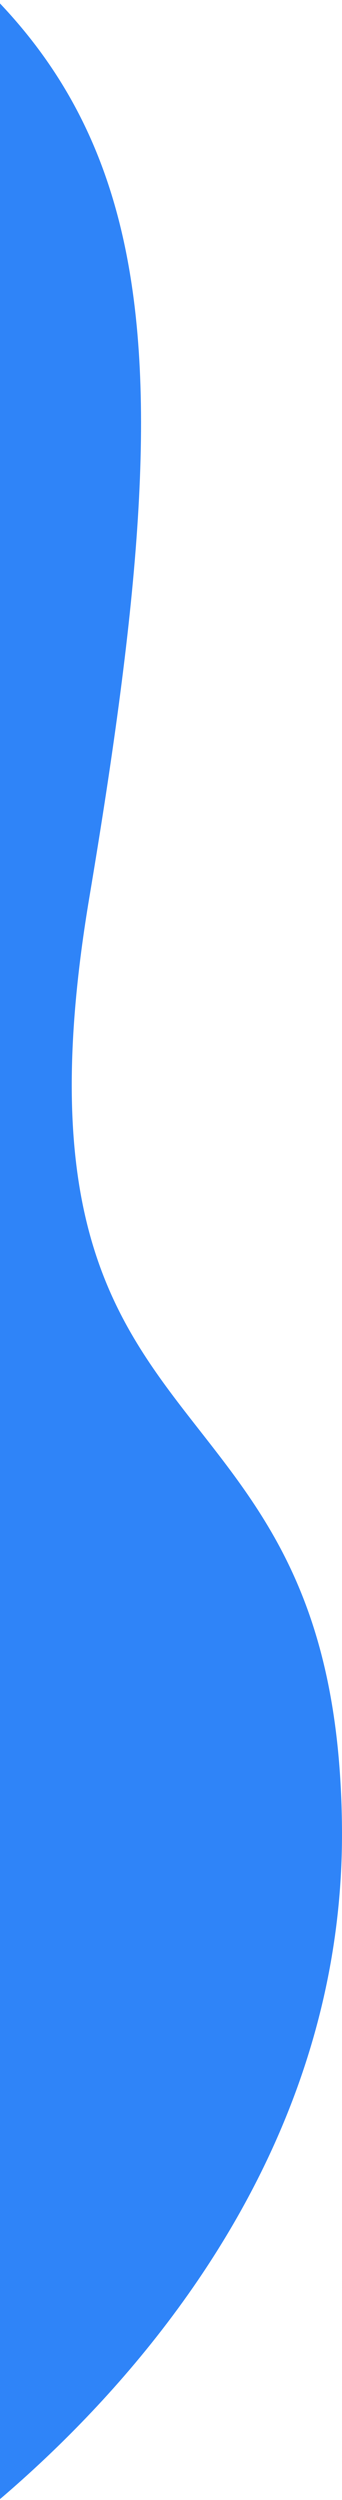 <svg xmlns="http://www.w3.org/2000/svg" xmlns:xlink="http://www.w3.org/1999/xlink" width="151" height="1103" viewBox="0 0 151 1103">
  <defs>
    <clipPath id="clip-path">
      <rect id="長方形_13044" data-name="長方形 13044" width="151" height="1103" transform="translate(0 5644)" fill="#c13333" opacity="0.48"/>
    </clipPath>
  </defs>
  <g id="deco8" transform="translate(0 -5644)" clip-path="url(#clip-path)">
    <g id="グループ_18210" data-name="グループ 18210">
      <path id="パス_30812" data-name="パス 30812" d="M18814.211-8679.906s-205.172,122.461-203.156,335.383,154.93,151.367,111.563,409.961-35.2,364.563,114.844,452.273S18814.211-8679.906,18814.211-8679.906Z" transform="translate(18762.039 -1894.438) rotate(180)" fill="#2f84f8"/>
    </g>
  </g>
</svg>
